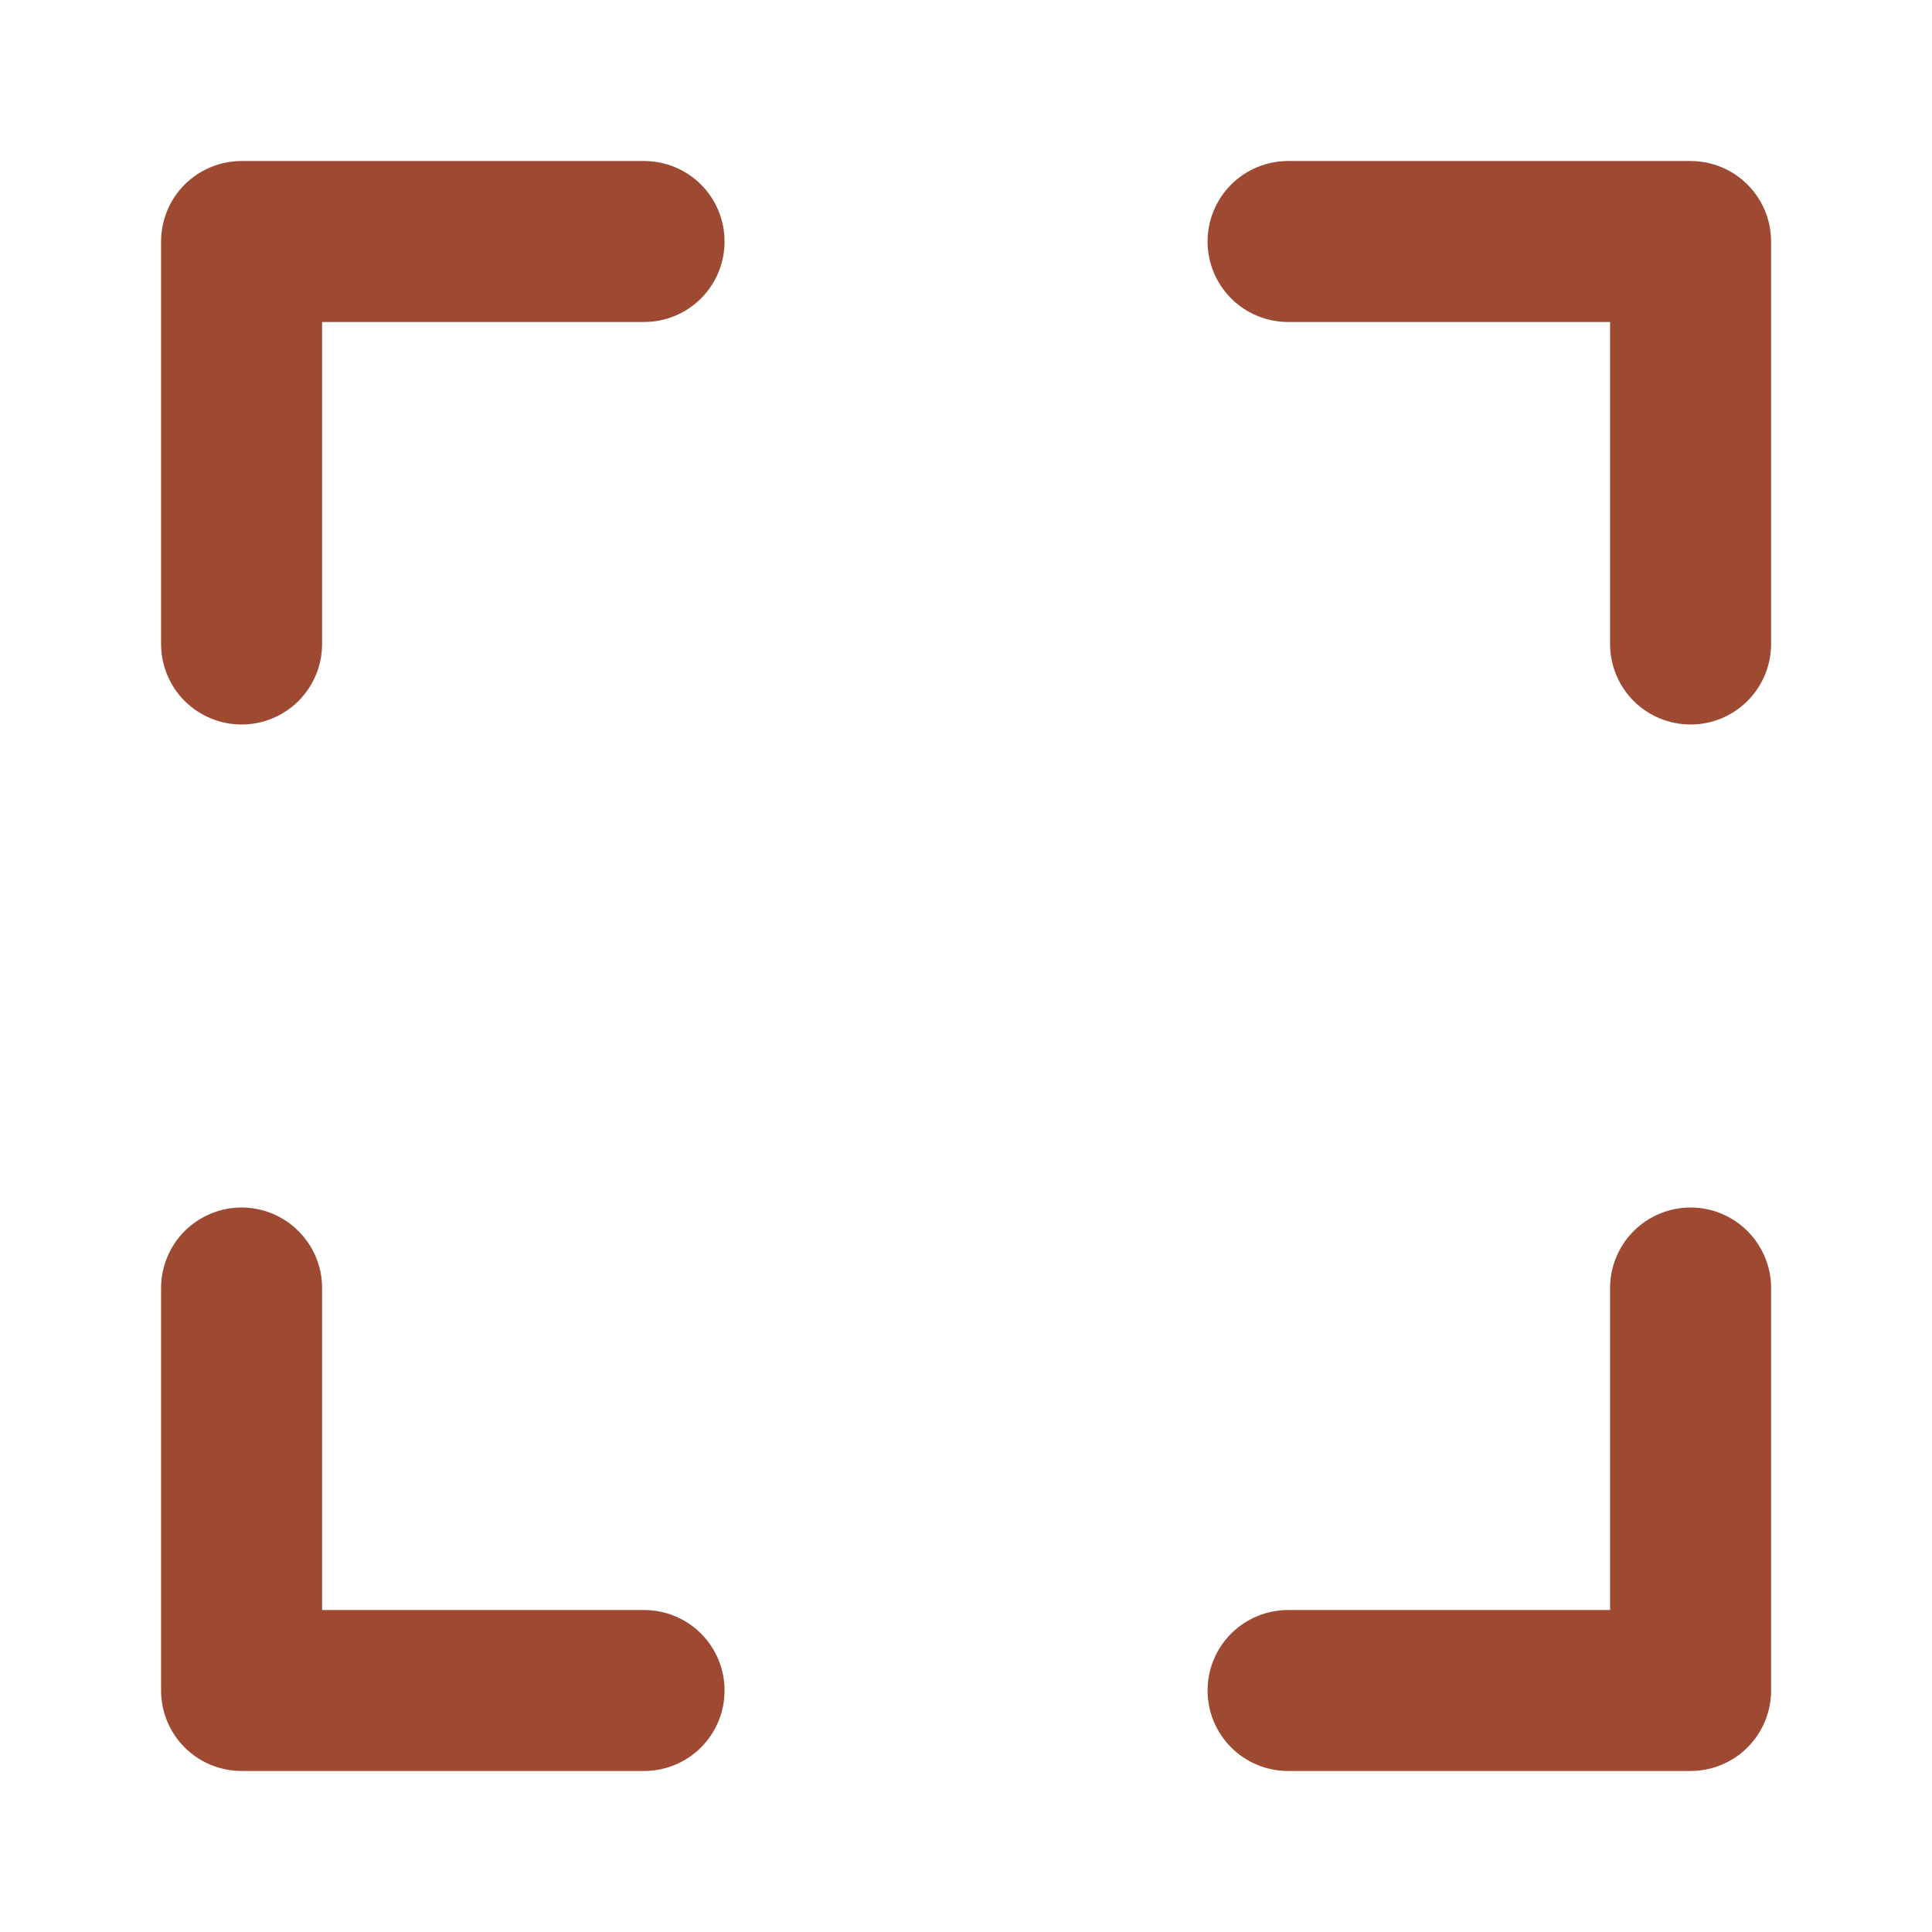 <?xml version="1.0" encoding="UTF-8"?>
<svg xmlns="http://www.w3.org/2000/svg" width="32" height="32" viewBox="0 0 32 32" fill="none">
  <path d="M10.668 2.667H4.001C3.648 2.667 3.309 2.807 3.058 3.057C2.808 3.307 2.668 3.646 2.668 4V10.667C2.668 11.02 2.808 11.36 3.058 11.61C3.309 11.86 3.648 12 4.001 12C4.355 12 4.694 11.86 4.944 11.61C5.194 11.36 5.335 11.02 5.335 10.667V5.333H10.668C11.022 5.333 11.361 5.193 11.611 4.943C11.861 4.693 12.001 4.354 12.001 4C12.001 3.646 11.861 3.307 11.611 3.057C11.361 2.807 11.022 2.667 10.668 2.667ZM10.668 26.667H5.335V21.333C5.335 20.98 5.194 20.641 4.944 20.391C4.694 20.141 4.355 20 4.001 20C3.648 20 3.309 20.141 3.058 20.391C2.808 20.641 2.668 20.98 2.668 21.333V28C2.668 28.354 2.808 28.693 3.058 28.943C3.309 29.193 3.648 29.333 4.001 29.333H10.668C11.022 29.333 11.361 29.193 11.611 28.943C11.861 28.693 12.001 28.354 12.001 28C12.001 27.646 11.861 27.307 11.611 27.057C11.361 26.807 11.022 26.667 10.668 26.667ZM28.001 2.667H21.335C20.981 2.667 20.642 2.807 20.392 3.057C20.142 3.307 20.001 3.646 20.001 4C20.001 4.354 20.142 4.693 20.392 4.943C20.642 5.193 20.981 5.333 21.335 5.333H26.668V10.667C26.668 11.02 26.808 11.36 27.058 11.61C27.308 11.86 27.648 12 28.001 12C28.355 12 28.694 11.86 28.944 11.61C29.194 11.36 29.335 11.02 29.335 10.667V4C29.335 3.646 29.194 3.307 28.944 3.057C28.694 2.807 28.355 2.667 28.001 2.667ZM28.001 20C27.648 20 27.308 20.141 27.058 20.391C26.808 20.641 26.668 20.98 26.668 21.333V26.667H21.335C20.981 26.667 20.642 26.807 20.392 27.057C20.142 27.307 20.001 27.646 20.001 28C20.001 28.354 20.142 28.693 20.392 28.943C20.642 29.193 20.981 29.333 21.335 29.333H28.001C28.355 29.333 28.694 29.193 28.944 28.943C29.194 28.693 29.335 28.354 29.335 28V21.333C29.335 20.98 29.194 20.641 28.944 20.391C28.694 20.141 28.355 20 28.001 20Z" fill="#9E4A33"></path>
</svg>
